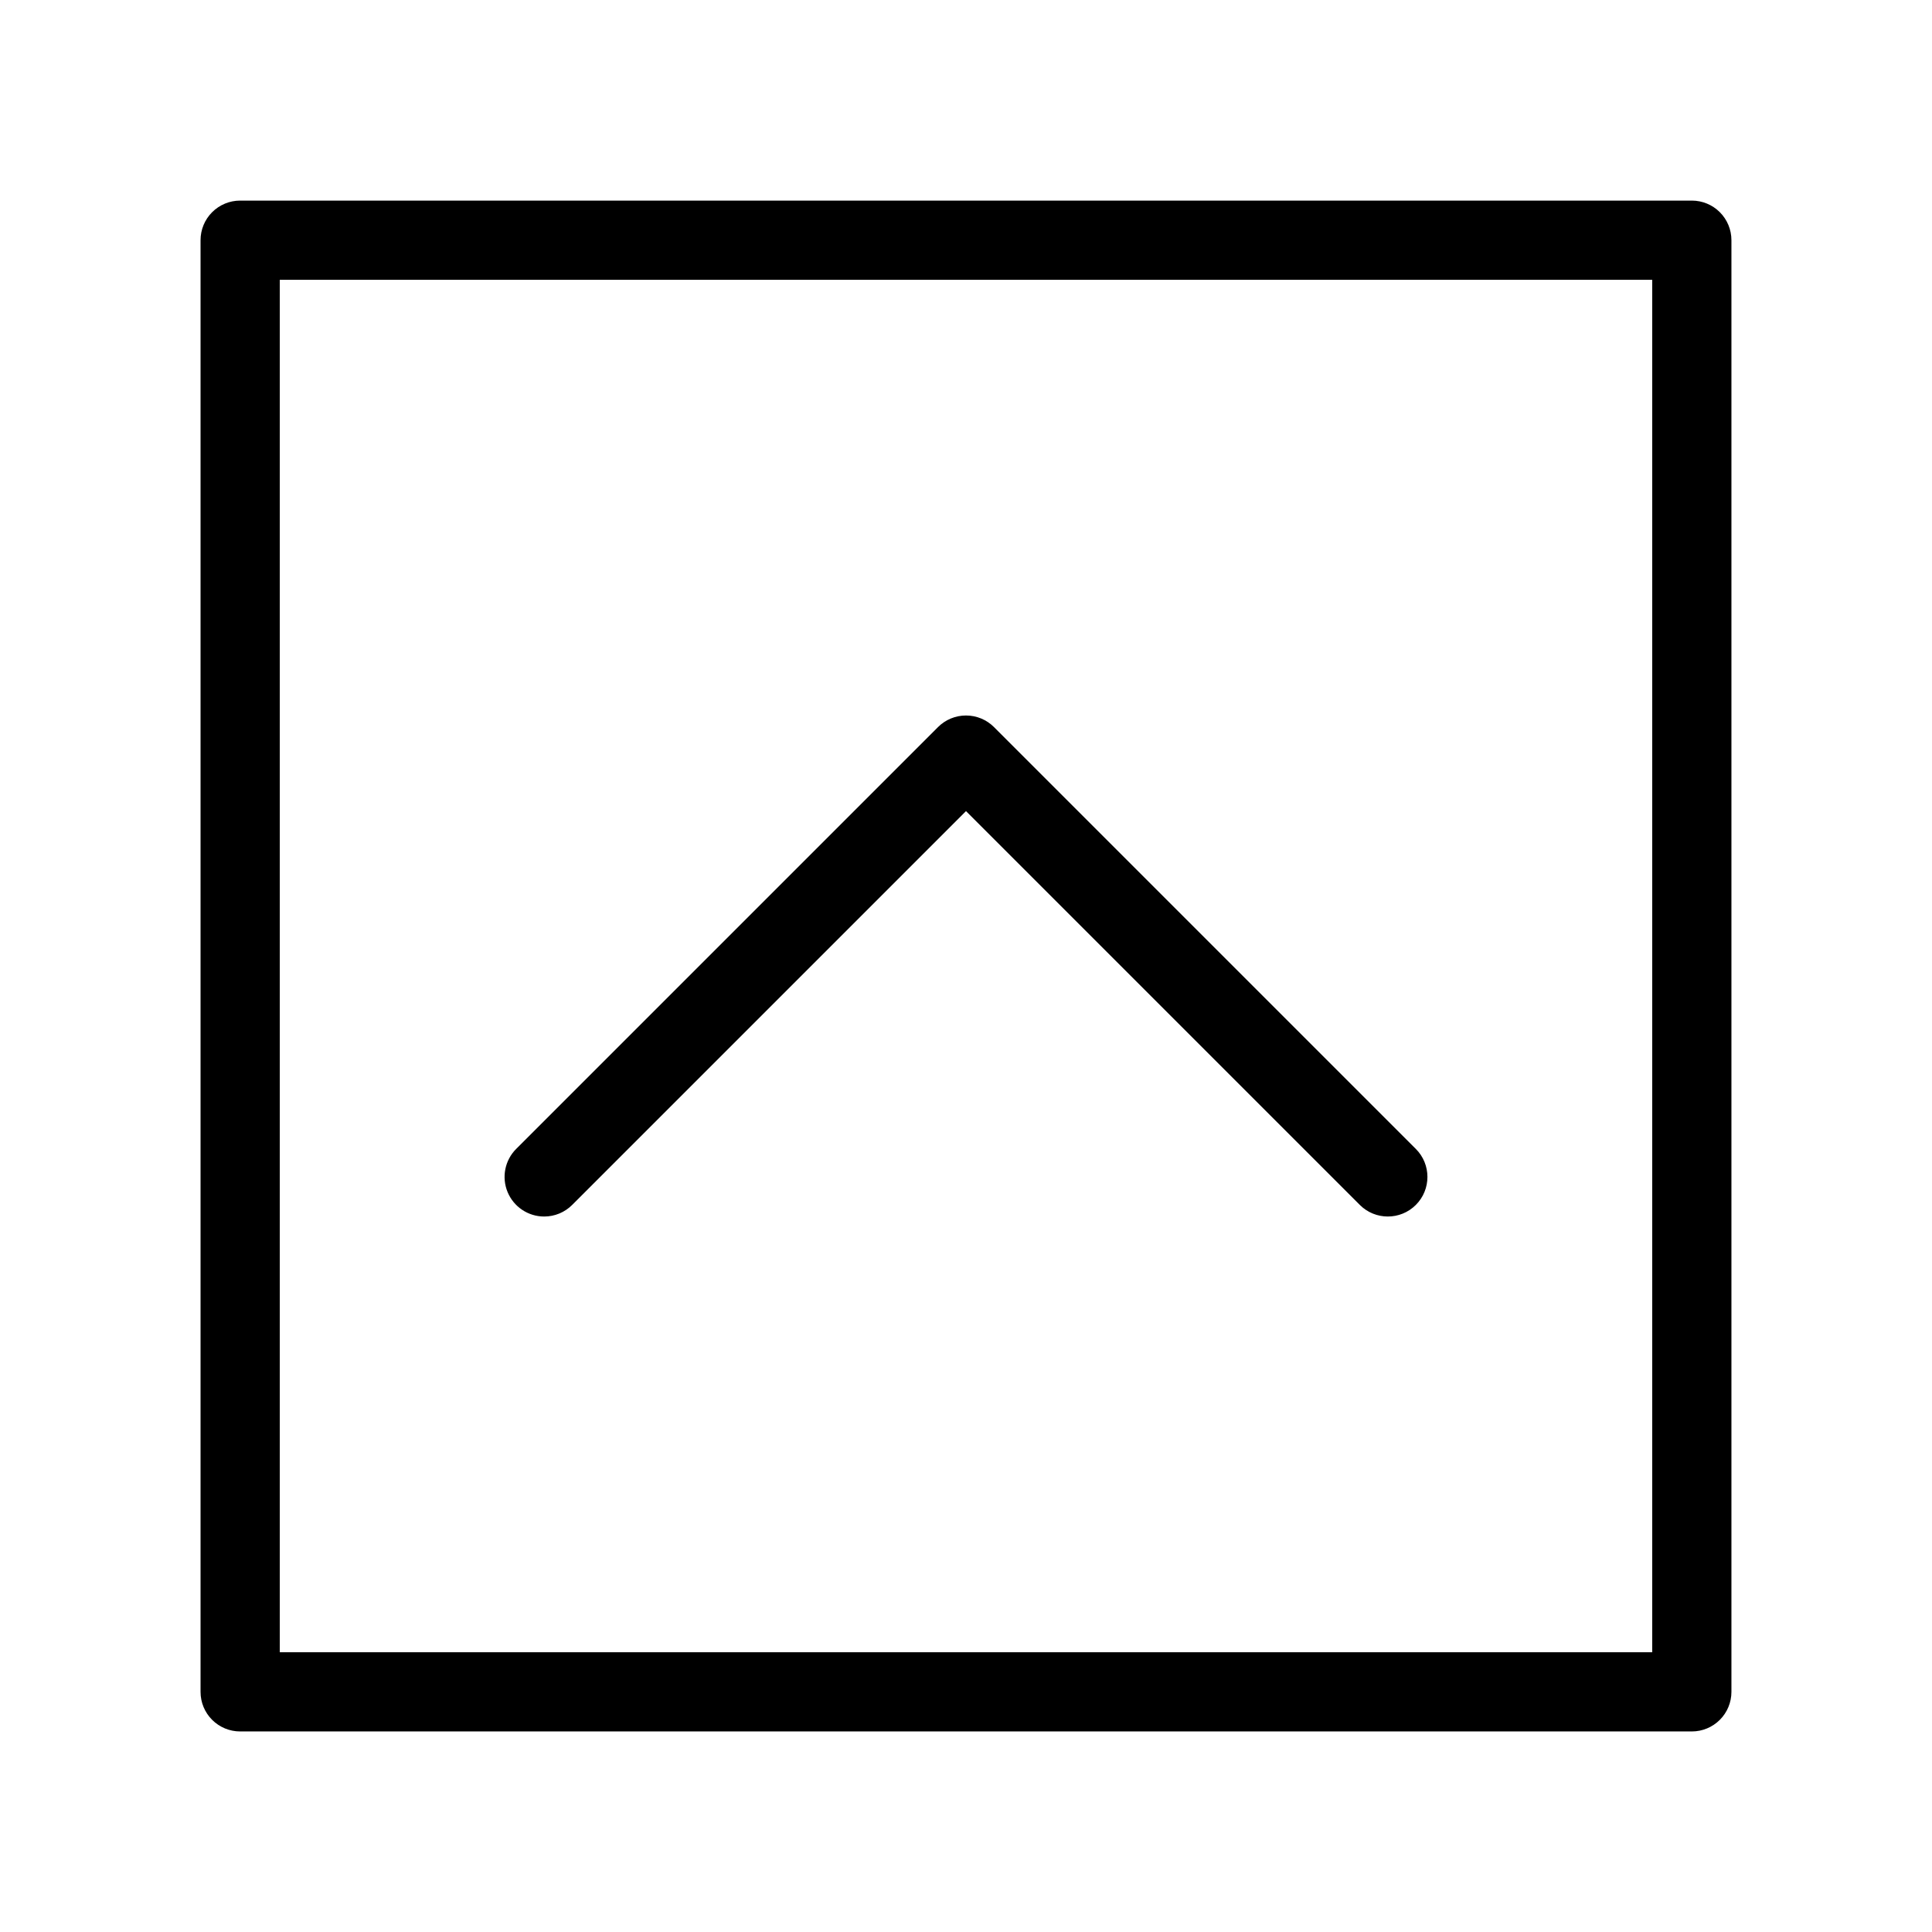 <?xml version="1.0" encoding="UTF-8"?>
<!-- Uploaded to: SVG Repo, www.svgrepo.com, Generator: SVG Repo Mixer Tools -->
<svg fill="#000000" width="800px" height="800px" version="1.1" viewBox="144 144 512 512" xmlns="http://www.w3.org/2000/svg">
 <g>
  <path d="m592.35 197.16h-384.71c-2.781 0-5.453 1.105-7.422 3.074s-3.074 4.637-3.07 7.422v384.7c-0.004 2.785 1.102 5.453 3.07 7.422s4.641 3.074 7.422 3.074h384.71c2.785 0 5.453-1.105 7.422-3.074s3.074-4.637 3.074-7.422v-384.7c0-2.785-1.105-5.453-3.074-7.422s-4.641-3.074-7.422-3.074zm-10.496 384.7h-363.71v-363.71h363.71z"/>
  <path d="m288.21 466.39c2.785 0.004 5.457-1.102 7.422-3.074l104.37-104.37 104.37 104.37h-0.004c4.098 4.098 10.746 4.098 14.844 0 4.098-4.098 4.098-10.742 0-14.84l-111.79-111.79c-1.965-1.969-4.637-3.074-7.418-3.074-2.785 0-5.453 1.105-7.422 3.074l-111.79 111.79c-3 3-3.898 7.516-2.273 11.434 1.625 3.922 5.453 6.481 9.695 6.481z"/>
 </g>
</svg>
